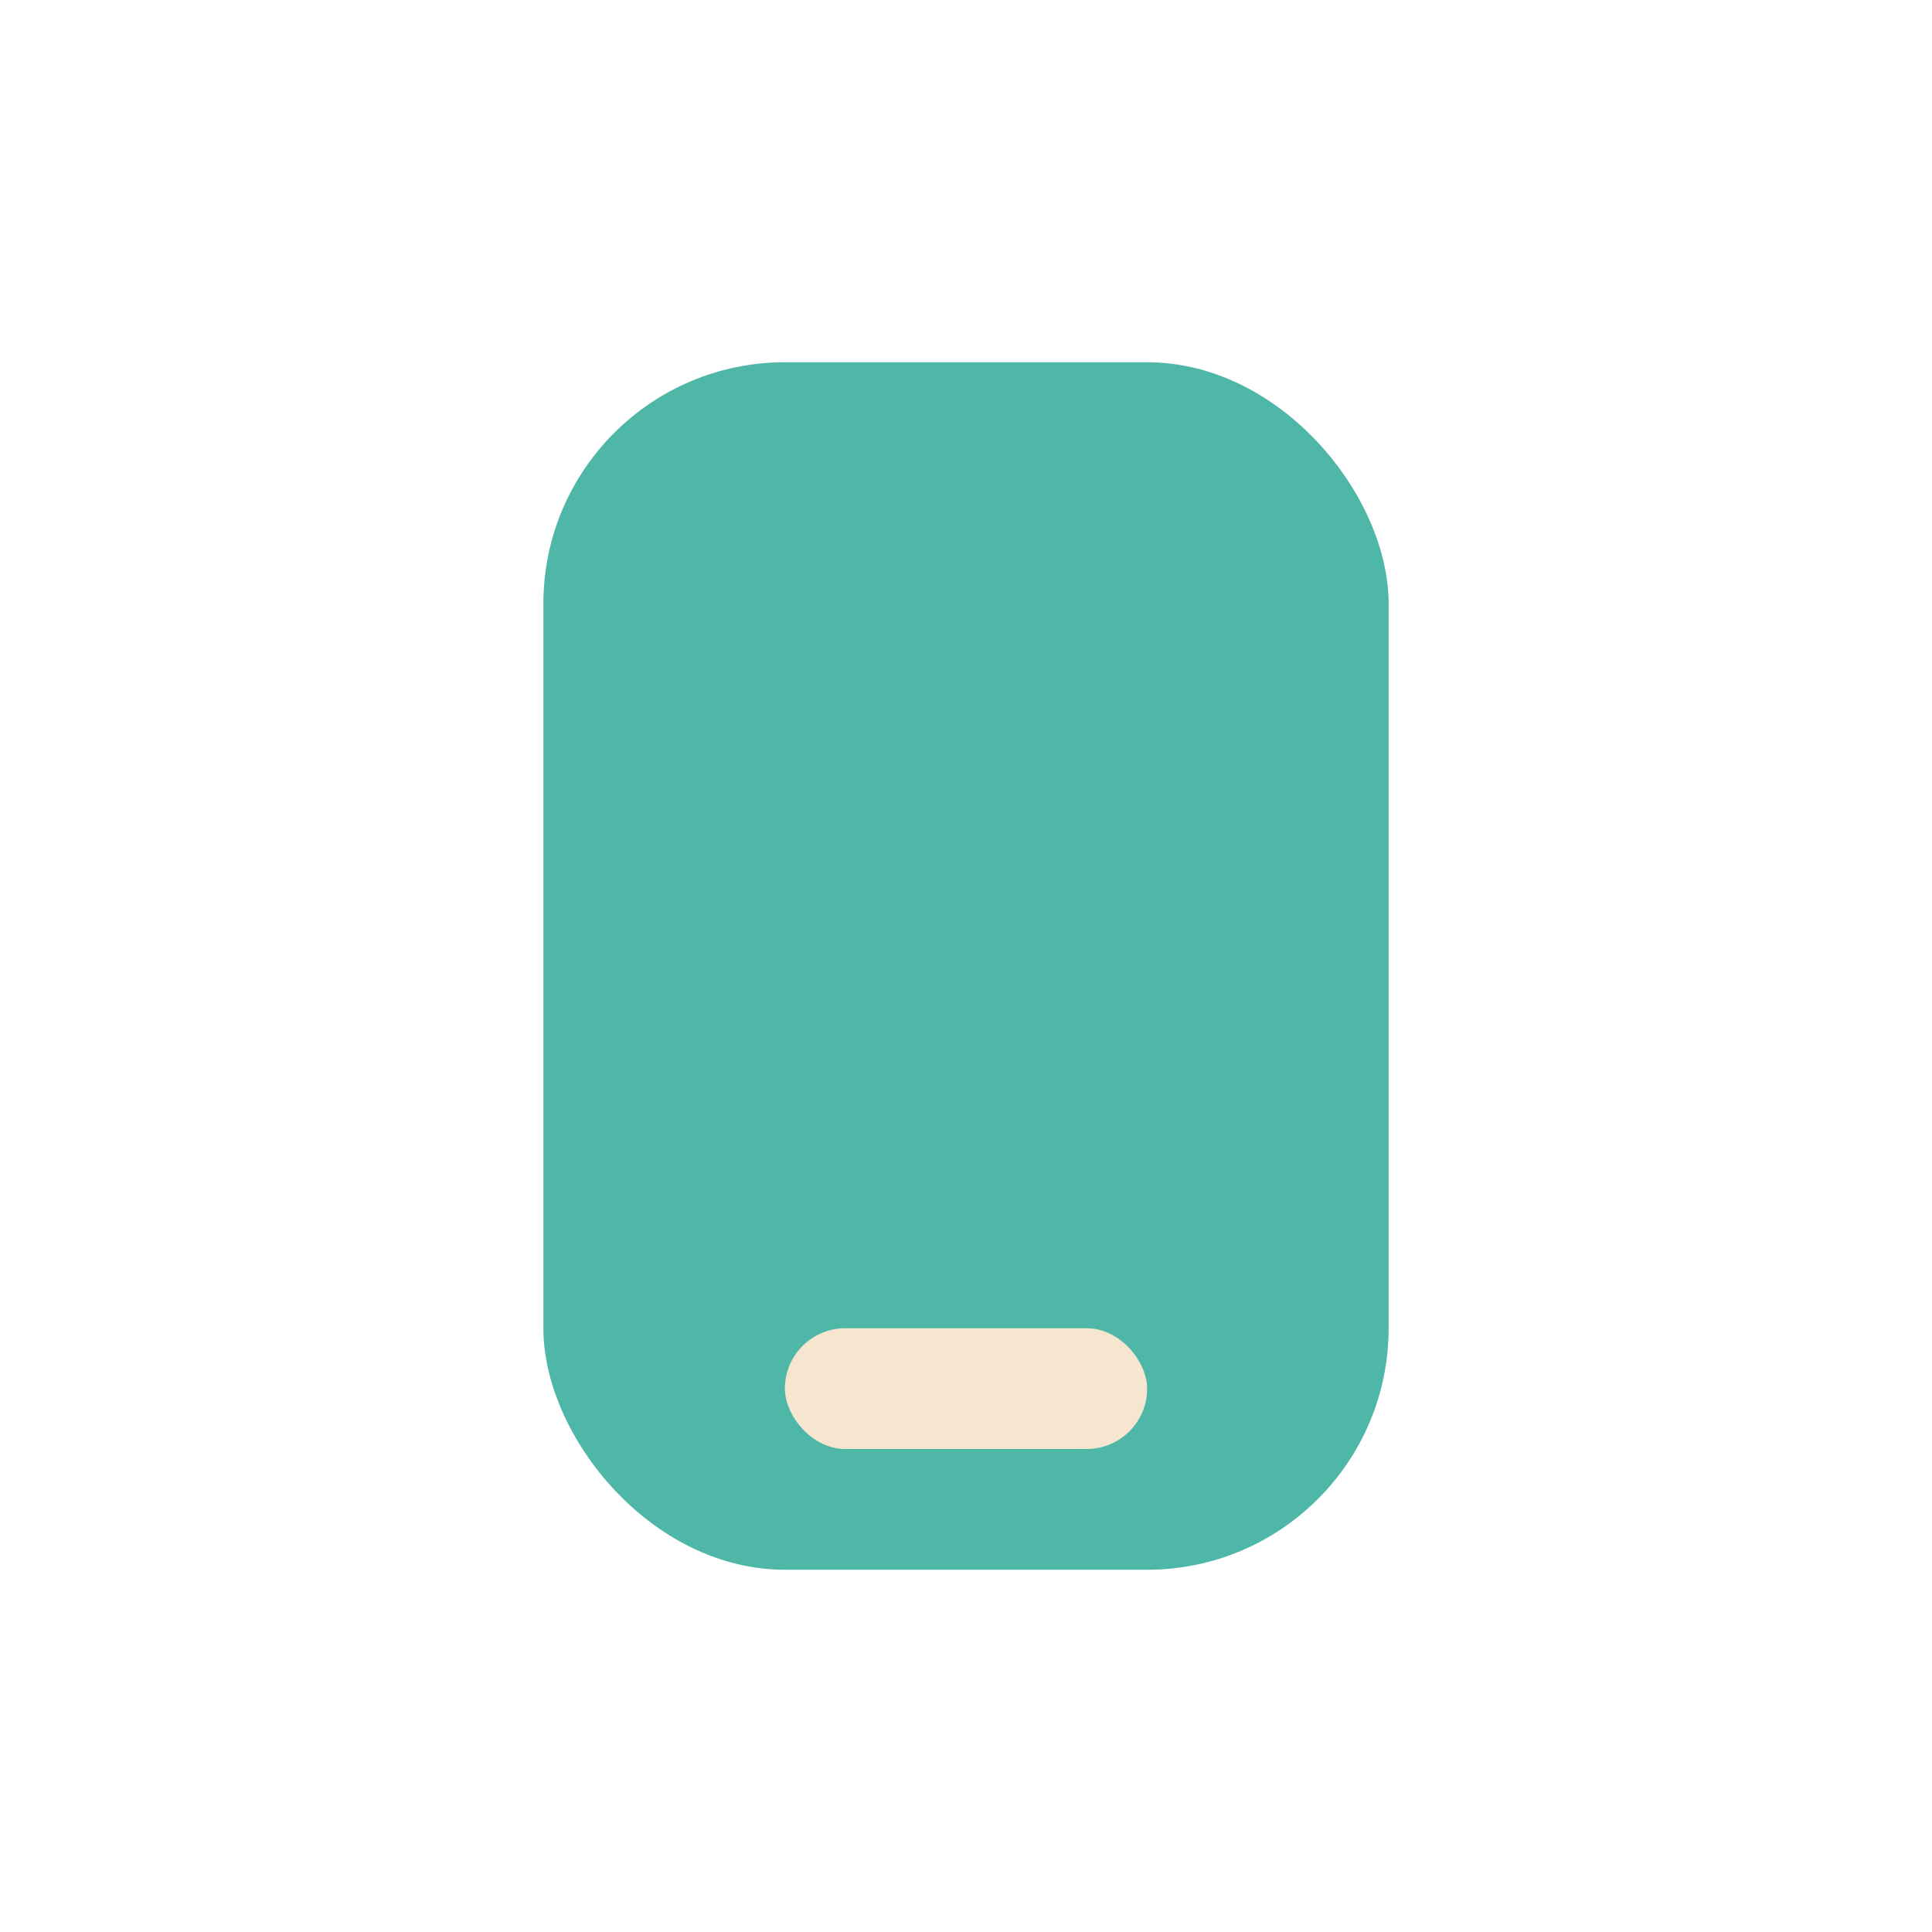 <?xml version="1.0" encoding="UTF-8"?>
<svg xmlns="http://www.w3.org/2000/svg" width="32" height="32" viewBox="0 0 32 32"><rect x="9" y="6" width="14" height="20" rx="4" fill="#4EB7A8"/><rect x="13" y="22" width="6" height="2" rx="1" fill="#F6E5CF"/></svg>